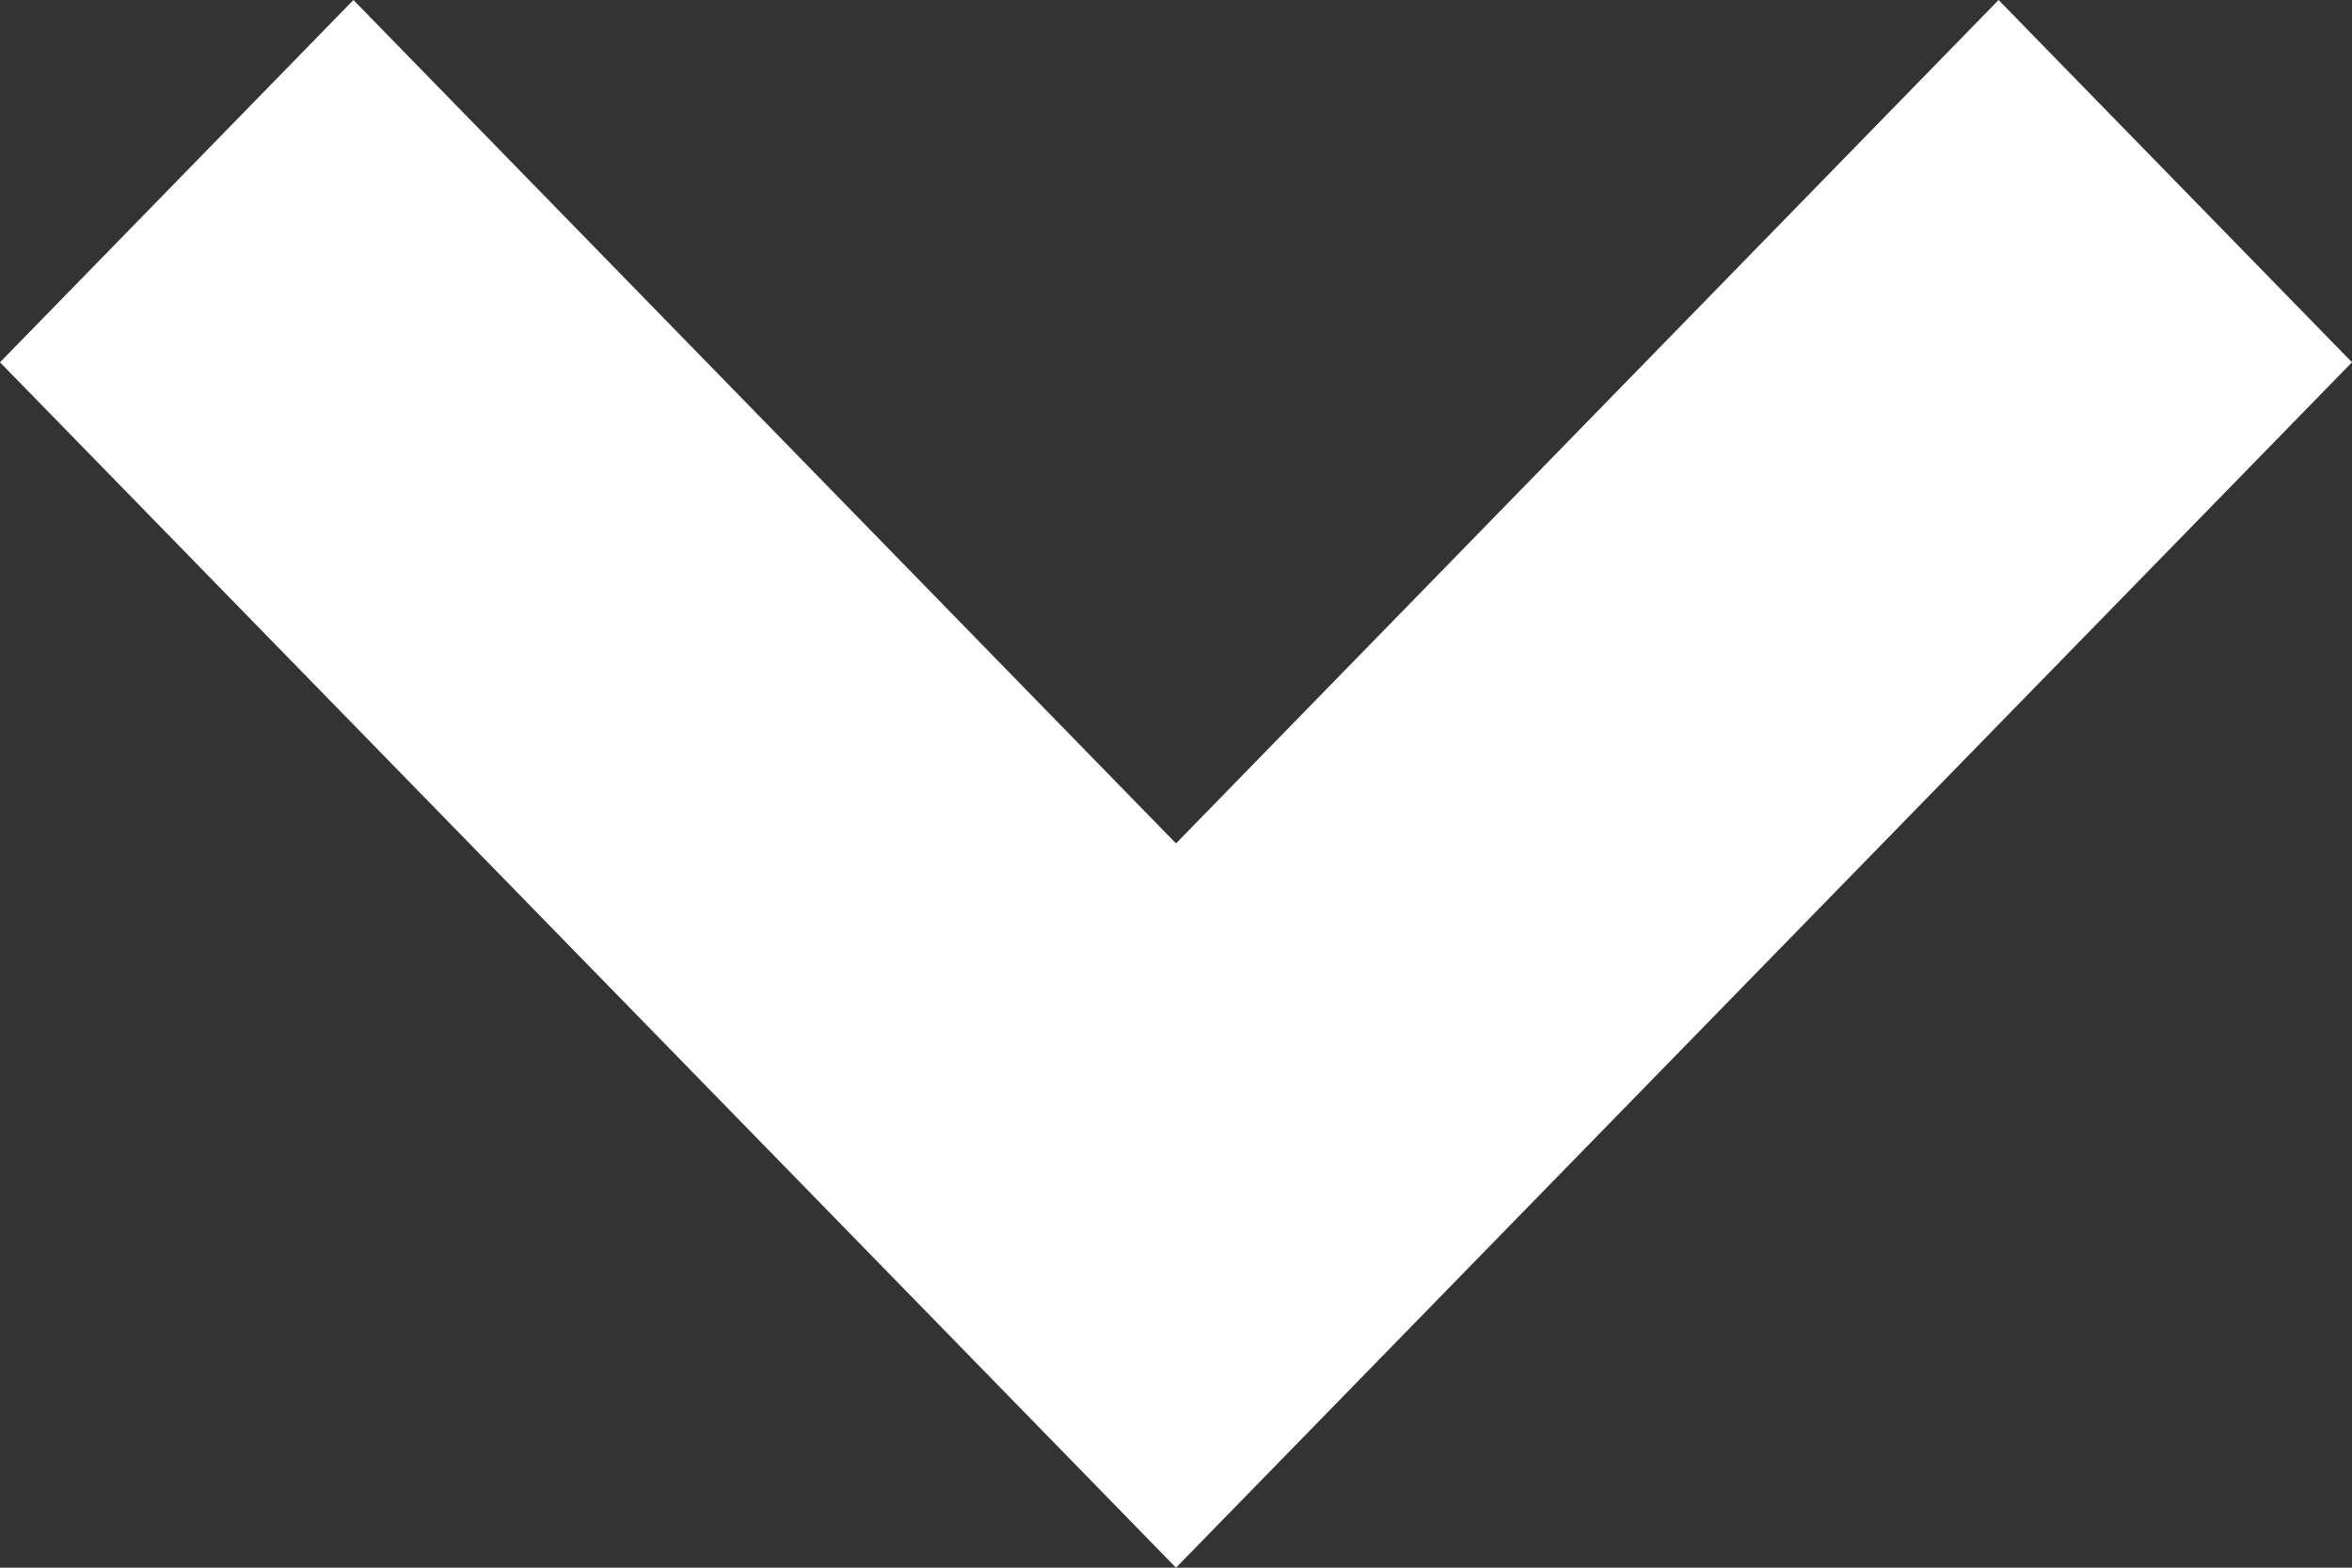 <svg viewBox="0 0 15 10" fill="none" xmlns="http://www.w3.org/2000/svg"><rect x="0" y="0" width="15" height="10" fill="#333333" stroke="none"/><path d="M0 2.311L7.5 10 15 2.311 12.746 0 7.5 5.38 2.254 0 0 2.311z" fill="#fff"/></svg>